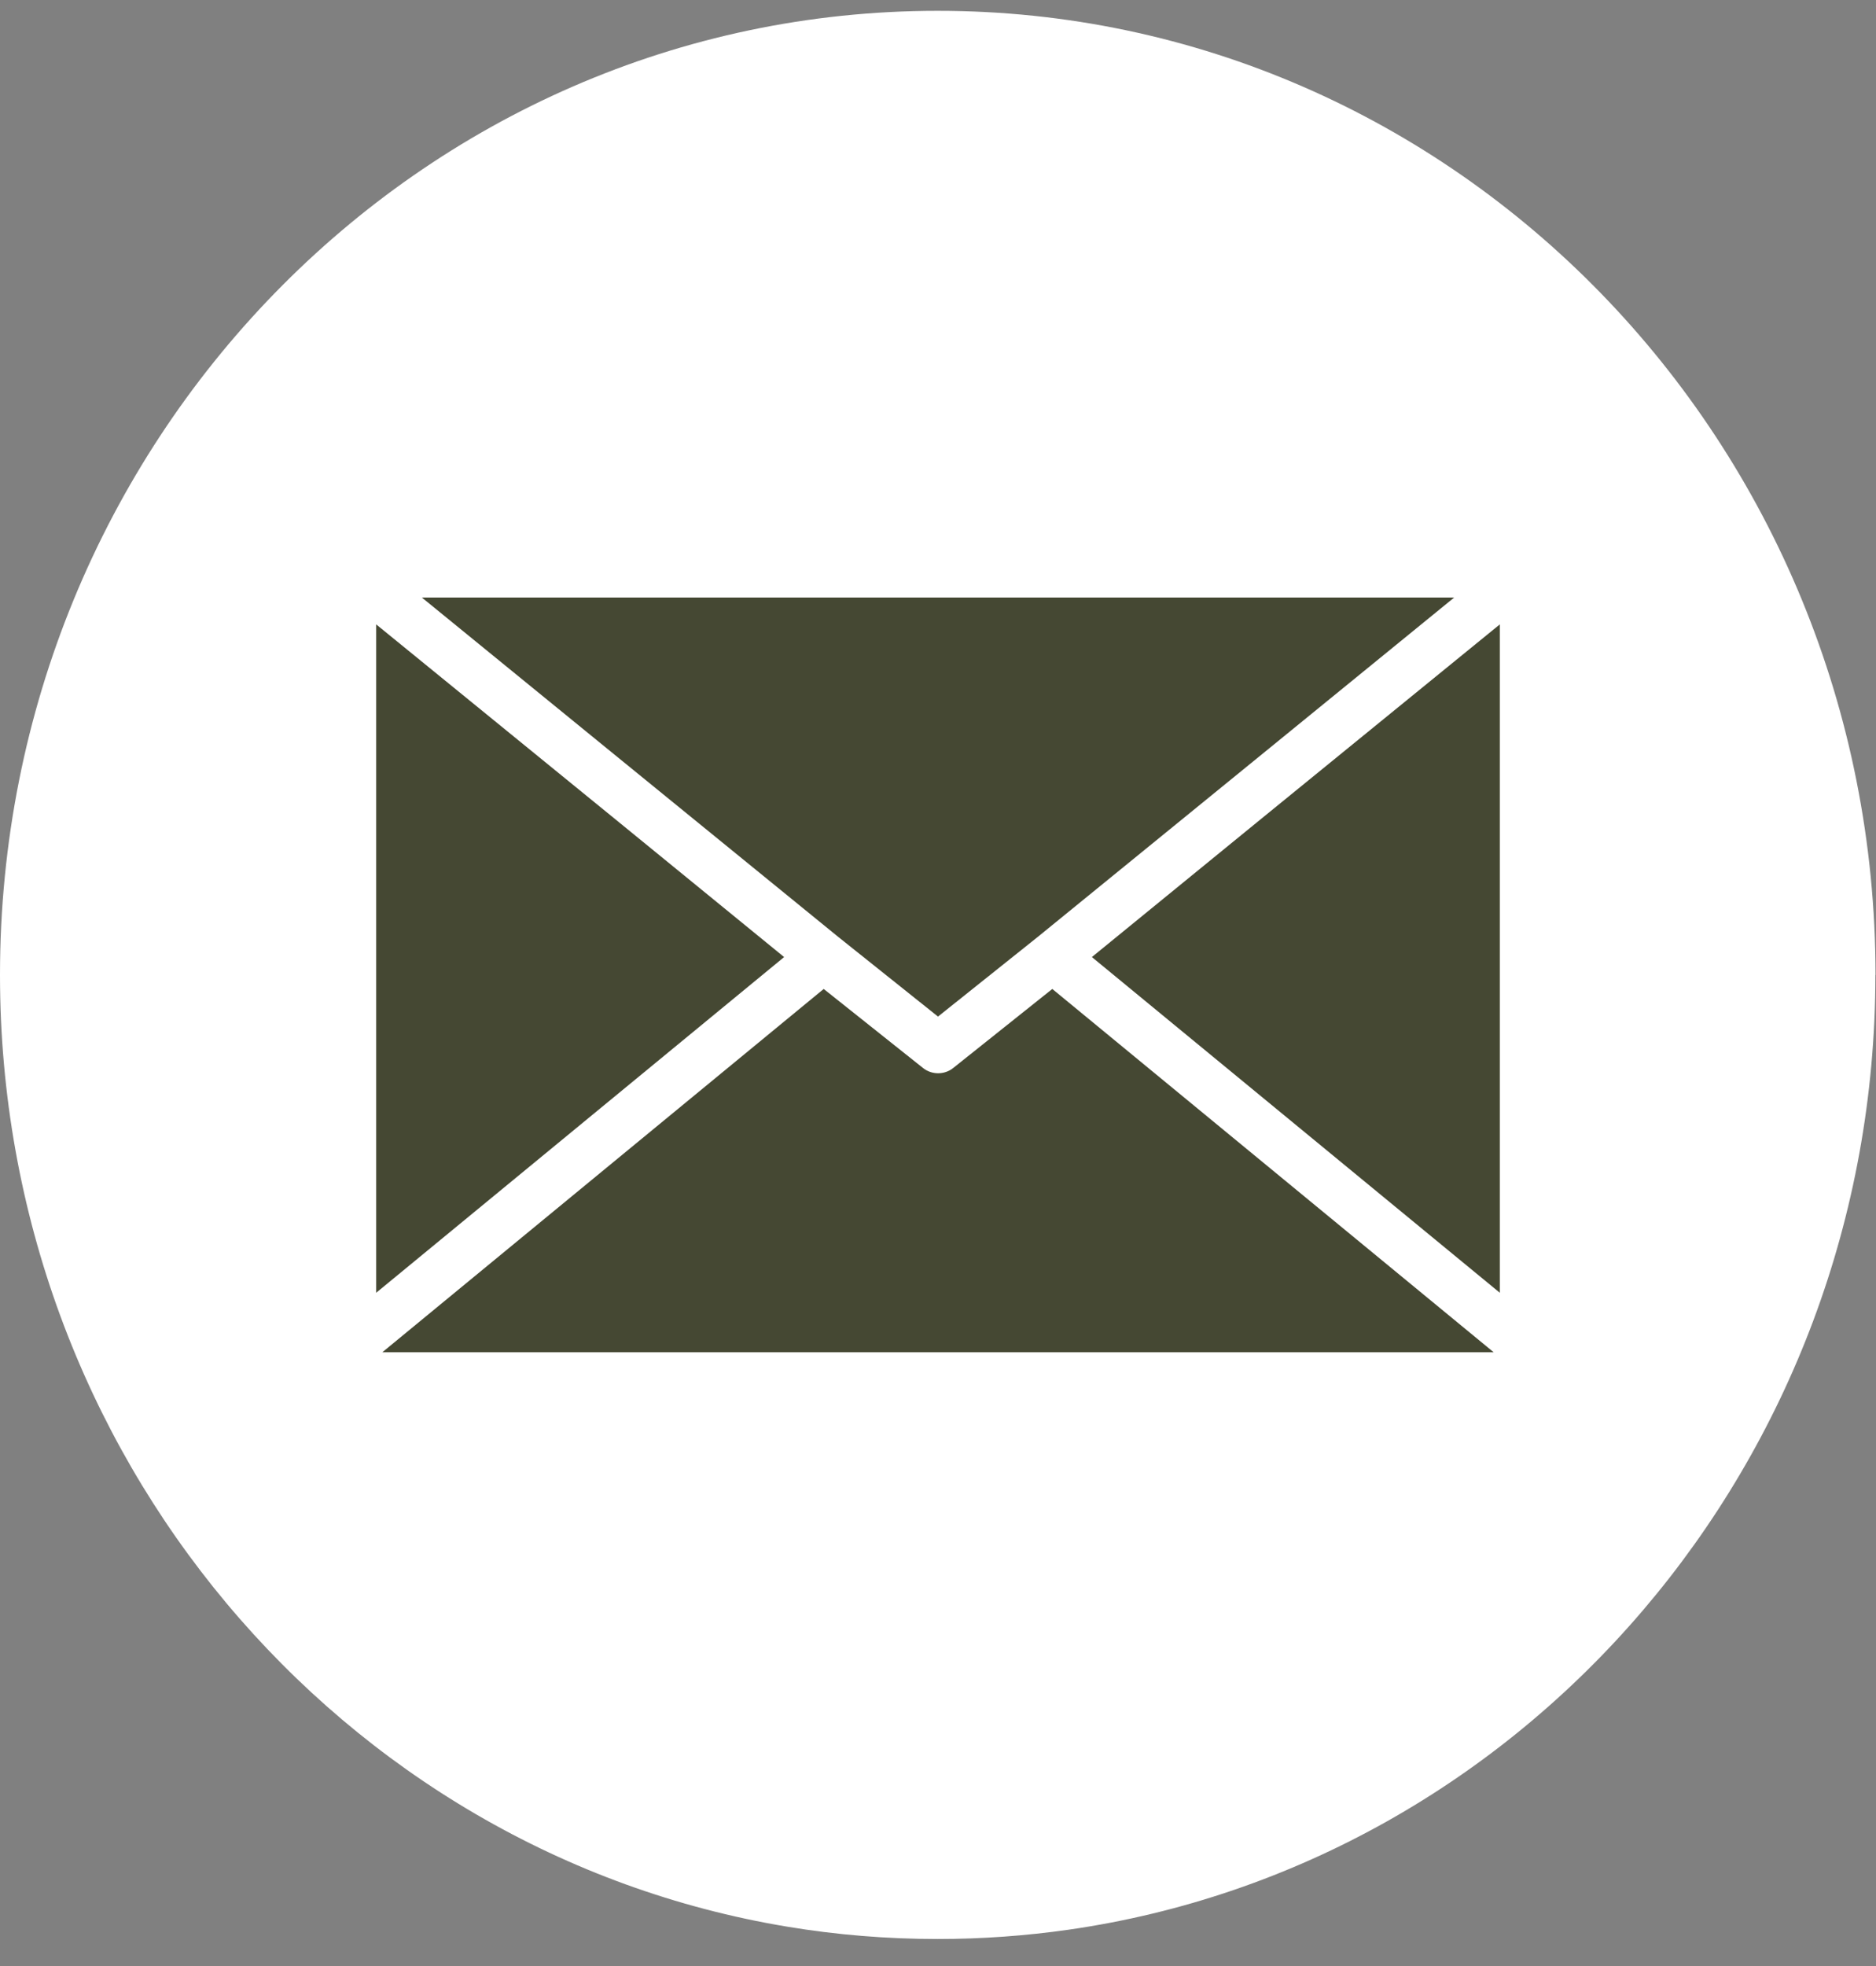 <svg width="42" height="44" viewBox="0 0 42 44" fill="none" xmlns="http://www.w3.org/2000/svg">
<rect x="0" y="0" width="42" height="44" fill="#808080" stroke="none"/>
<path d="M41.986 21.819C41.986 32.717 34.126 41.726 23.916 43.188C22.961 43.324 21.985 43.395 20.993 43.395C19.849 43.395 18.725 43.302 17.63 43.12C7.635 41.466 0 32.558 0 21.819C0 9.903 9.4 0.242 20.994 0.242C32.589 0.242 41.989 9.903 41.989 21.819H41.986Z" fill="white"/>
<path d="M17.555 21.419L8.422 28.932V13.974L13.858 18.402L17.555 21.419Z" fill="#454833"/>
<path d="M13.677 16.823L9.445 13.373H32.556L28.323 16.823L23.231 20.97L21 22.751L18.769 20.97L13.677 16.823Z" fill="#454833"/>
<path d="M23.559 22.133L33.441 30.264H8.559L18.441 22.133L20.666 23.903C20.677 23.914 20.694 23.92 20.705 23.931C20.885 24.049 21.12 24.049 21.301 23.931C21.312 23.92 21.328 23.914 21.339 23.903L23.559 22.133Z" fill="#454833"/>
<path d="M33.578 13.974V28.932L24.445 21.419L28.142 18.402L33.578 13.974Z" fill="#454833"/>
</svg>
